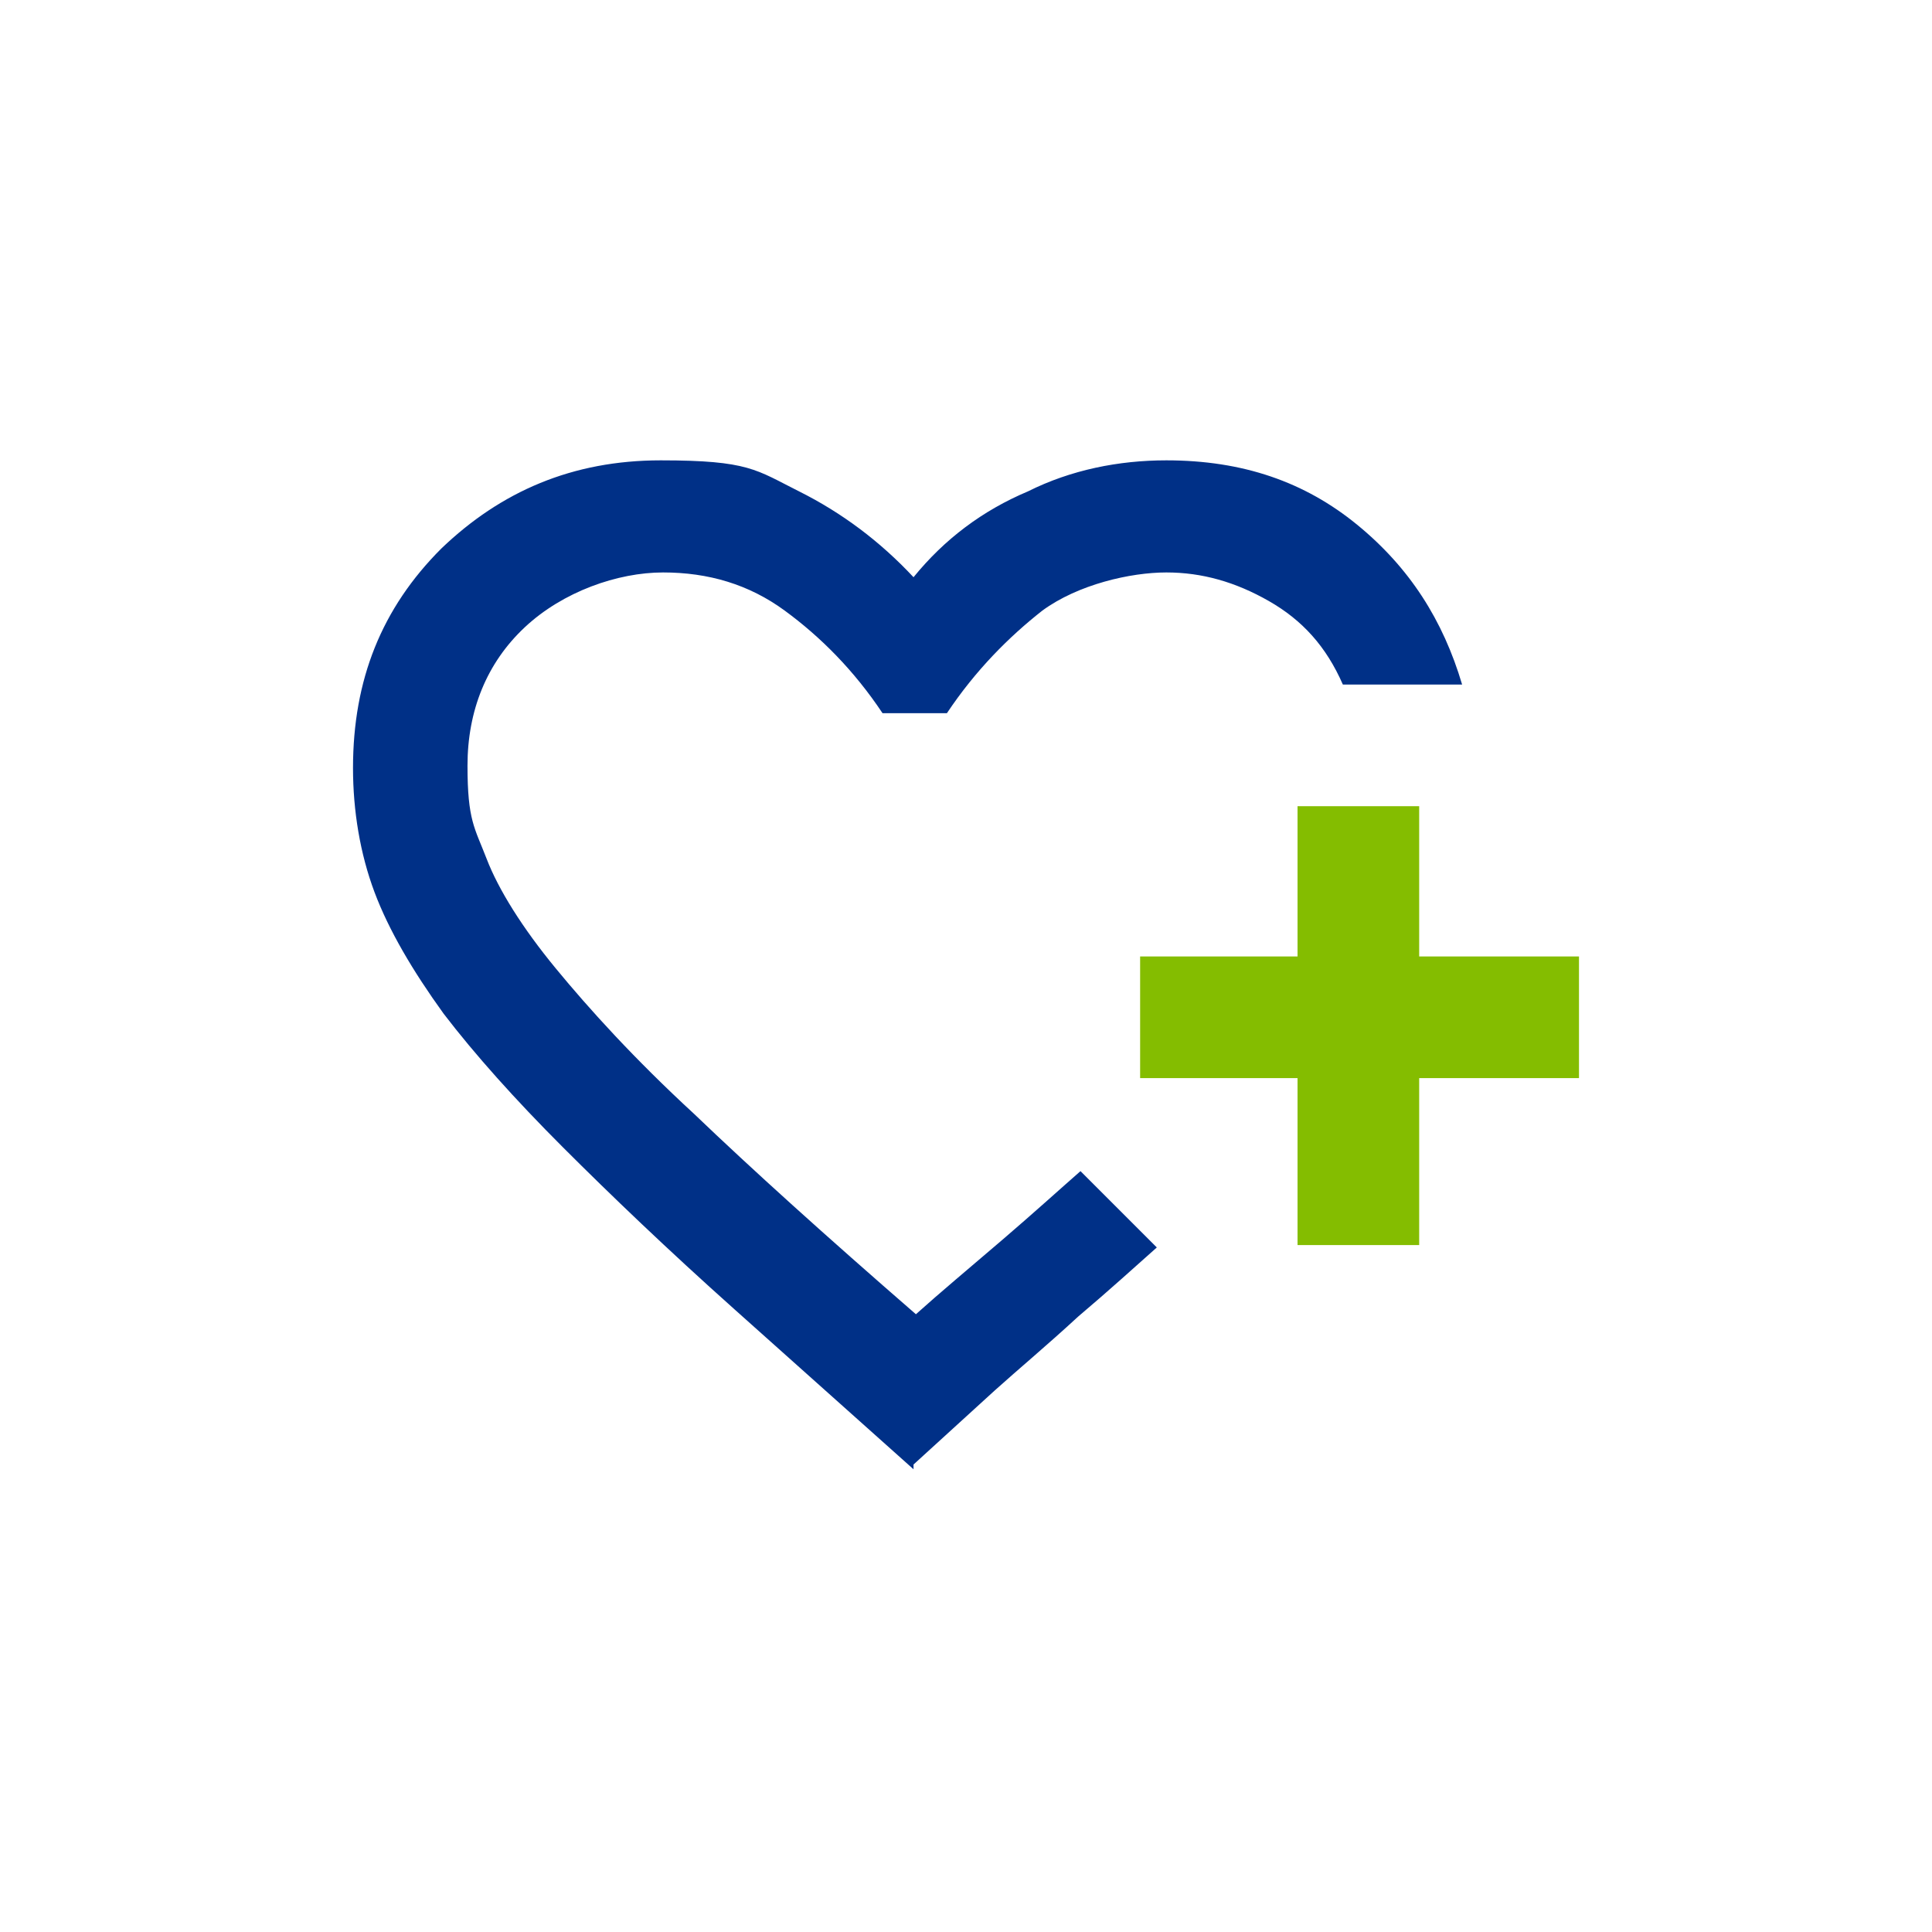 <svg xmlns="http://www.w3.org/2000/svg" id="Layer_1" viewBox="0 0 81 81"><defs><style>      .st0 {        fill: #003087;      }      .st1 {        fill: #84bd00;      }      .st2 {        opacity: 1;      }    </style></defs><g class="st2"><path class="st0" d="M38.3,61.6l-7.5-6.7c-2.8-2.5-5.2-4.8-7.2-6.8-2-2-3.7-3.9-5-5.6-1.3-1.8-2.3-3.5-2.9-5.1-.6-1.6-.9-3.4-.9-5.2,0-3.7,1.2-6.7,3.7-9.2,2.5-2.4,5.5-3.7,9.2-3.7s4,.4,5.8,1.3c1.8.9,3.4,2.1,4.8,3.6,1.3-1.6,2.9-2.8,4.8-3.6,1.8-.9,3.8-1.3,5.8-1.3,3.2,0,5.8.9,8,2.7,2.2,1.8,3.6,4,4.4,6.7h-5c-.7-1.6-1.7-2.7-3.1-3.5-1.4-.8-2.8-1.2-4.3-1.2s-3.7.5-5.2,1.6c-1.4,1.1-2.8,2.5-4,4.3h-2.7c-1.2-1.8-2.6-3.2-4.1-4.3-1.5-1.1-3.2-1.6-5.1-1.6s-4.2.8-5.8,2.3c-1.6,1.5-2.4,3.5-2.4,5.8s.3,2.6.8,3.9c.5,1.3,1.5,2.9,2.9,4.6,1.4,1.7,3.3,3.8,5.8,6.1,2.4,2.3,5.5,5.1,9.3,8.4,1-.9,2.2-1.9,3.6-3.1,1.4-1.2,2.5-2.2,3.3-2.9l.5.5,1.1,1.1,1.1,1.1.5.5c-.9.8-2,1.8-3.3,2.9-1.3,1.2-2.5,2.2-3.5,3.1l-3.4,3.1Z"></path><rect class="st1" x="54.4" y="33.8" width="5.1" height="18.4"></rect><rect class="st1" x="47.8" y="40.1" width="18.4" height="5.1"></rect></g></svg>